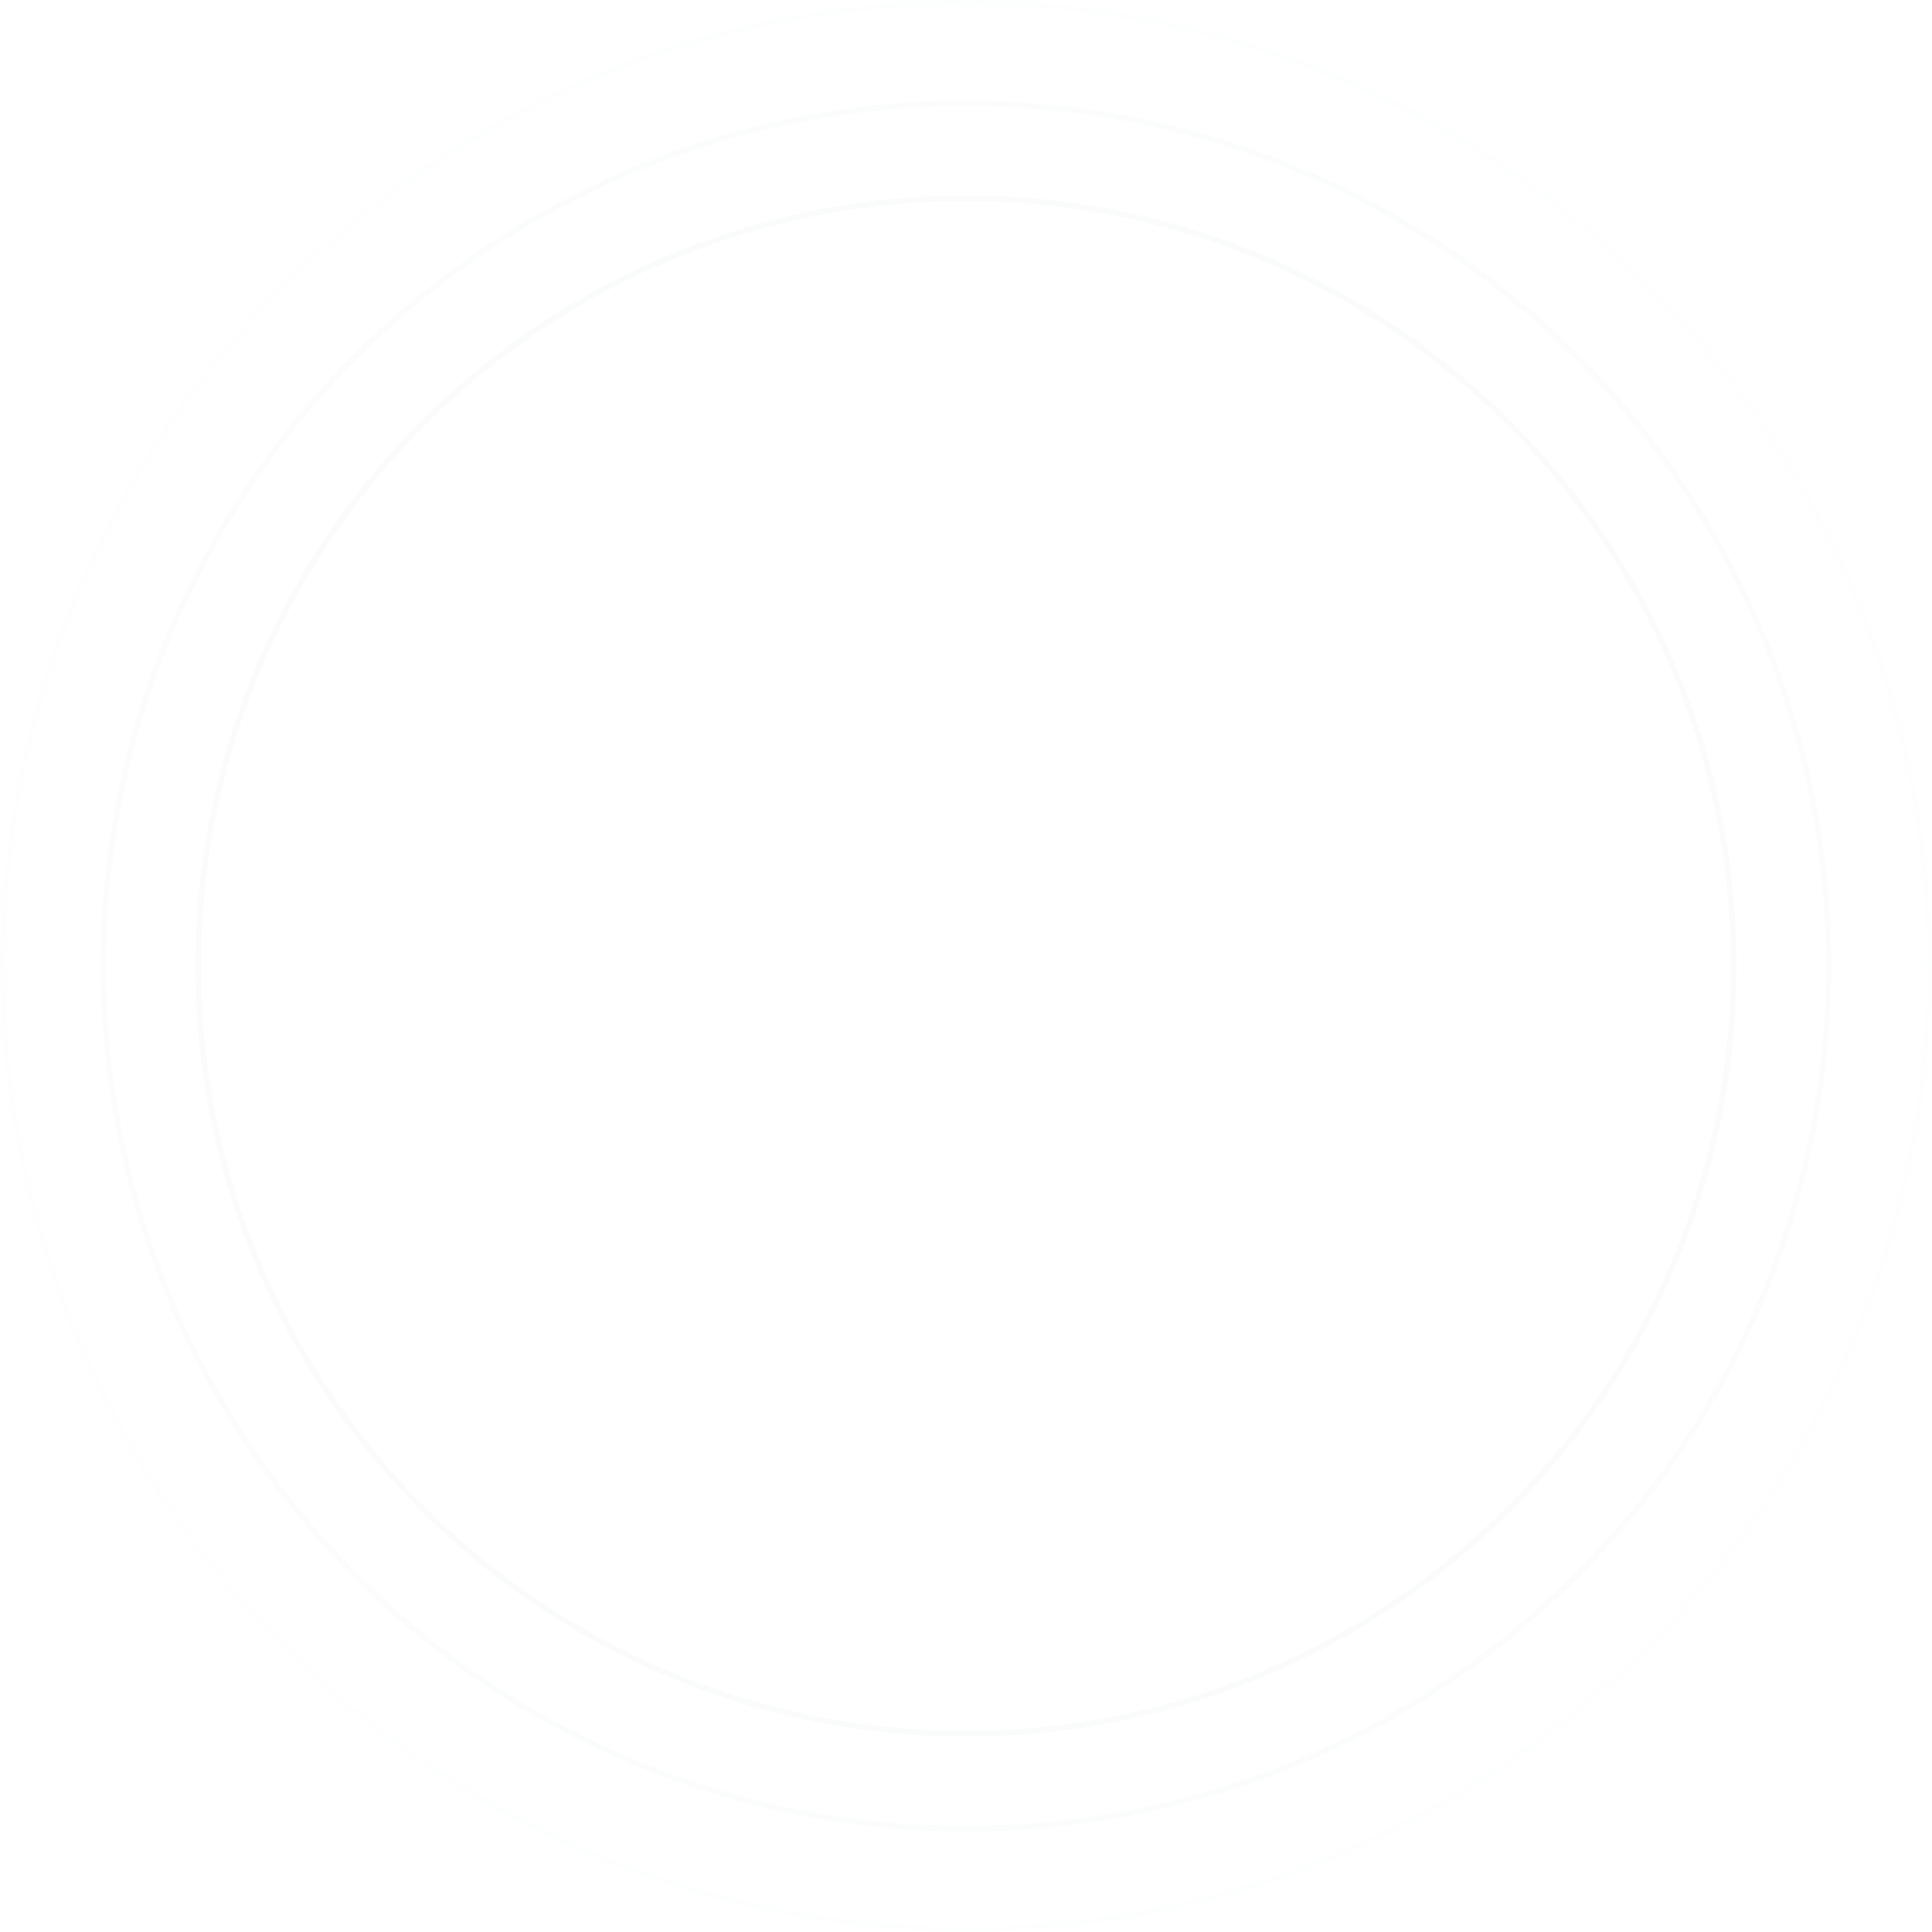 <svg width="346" height="346" viewBox="0 0 346 346" fill="none" xmlns="http://www.w3.org/2000/svg">
<g filter="url(#filter0_b_12505_166501)">
<circle cx="173" cy="173" r="137.5" stroke="#ECF1F1" stroke-opacity="0.3"/>
</g>
<g filter="url(#filter1_b_12505_166501)">
<circle cx="173" cy="173" r="154.5" stroke="#ECF1F1" stroke-opacity="0.2"/>
</g>
<g filter="url(#filter2_b_12505_166501)">
<circle cx="173" cy="173" r="172.5" stroke="#ECF1F1" stroke-opacity="0.1"/>
</g>
<defs>
<filter id="filter0_b_12505_166501" x="25" y="25" width="296" height="296" filterUnits="userSpaceOnUse" color-interpolation-filters="sRGB">
<feFlood flood-opacity="0" result="BackgroundImageFix"/>
<feGaussianBlur in="BackgroundImageFix" stdDeviation="5"/>
<feComposite in2="SourceAlpha" operator="in" result="effect1_backgroundBlur_12505_166501"/>
<feBlend mode="normal" in="SourceGraphic" in2="effect1_backgroundBlur_12505_166501" result="shape"/>
</filter>
<filter id="filter1_b_12505_166501" x="8" y="8" width="330" height="330" filterUnits="userSpaceOnUse" color-interpolation-filters="sRGB">
<feFlood flood-opacity="0" result="BackgroundImageFix"/>
<feGaussianBlur in="BackgroundImageFix" stdDeviation="5"/>
<feComposite in2="SourceAlpha" operator="in" result="effect1_backgroundBlur_12505_166501"/>
<feBlend mode="normal" in="SourceGraphic" in2="effect1_backgroundBlur_12505_166501" result="shape"/>
</filter>
<filter id="filter2_b_12505_166501" x="-10" y="-10" width="366" height="366" filterUnits="userSpaceOnUse" color-interpolation-filters="sRGB">
<feFlood flood-opacity="0" result="BackgroundImageFix"/>
<feGaussianBlur in="BackgroundImageFix" stdDeviation="5"/>
<feComposite in2="SourceAlpha" operator="in" result="effect1_backgroundBlur_12505_166501"/>
<feBlend mode="normal" in="SourceGraphic" in2="effect1_backgroundBlur_12505_166501" result="shape"/>
</filter>
</defs>
</svg>
